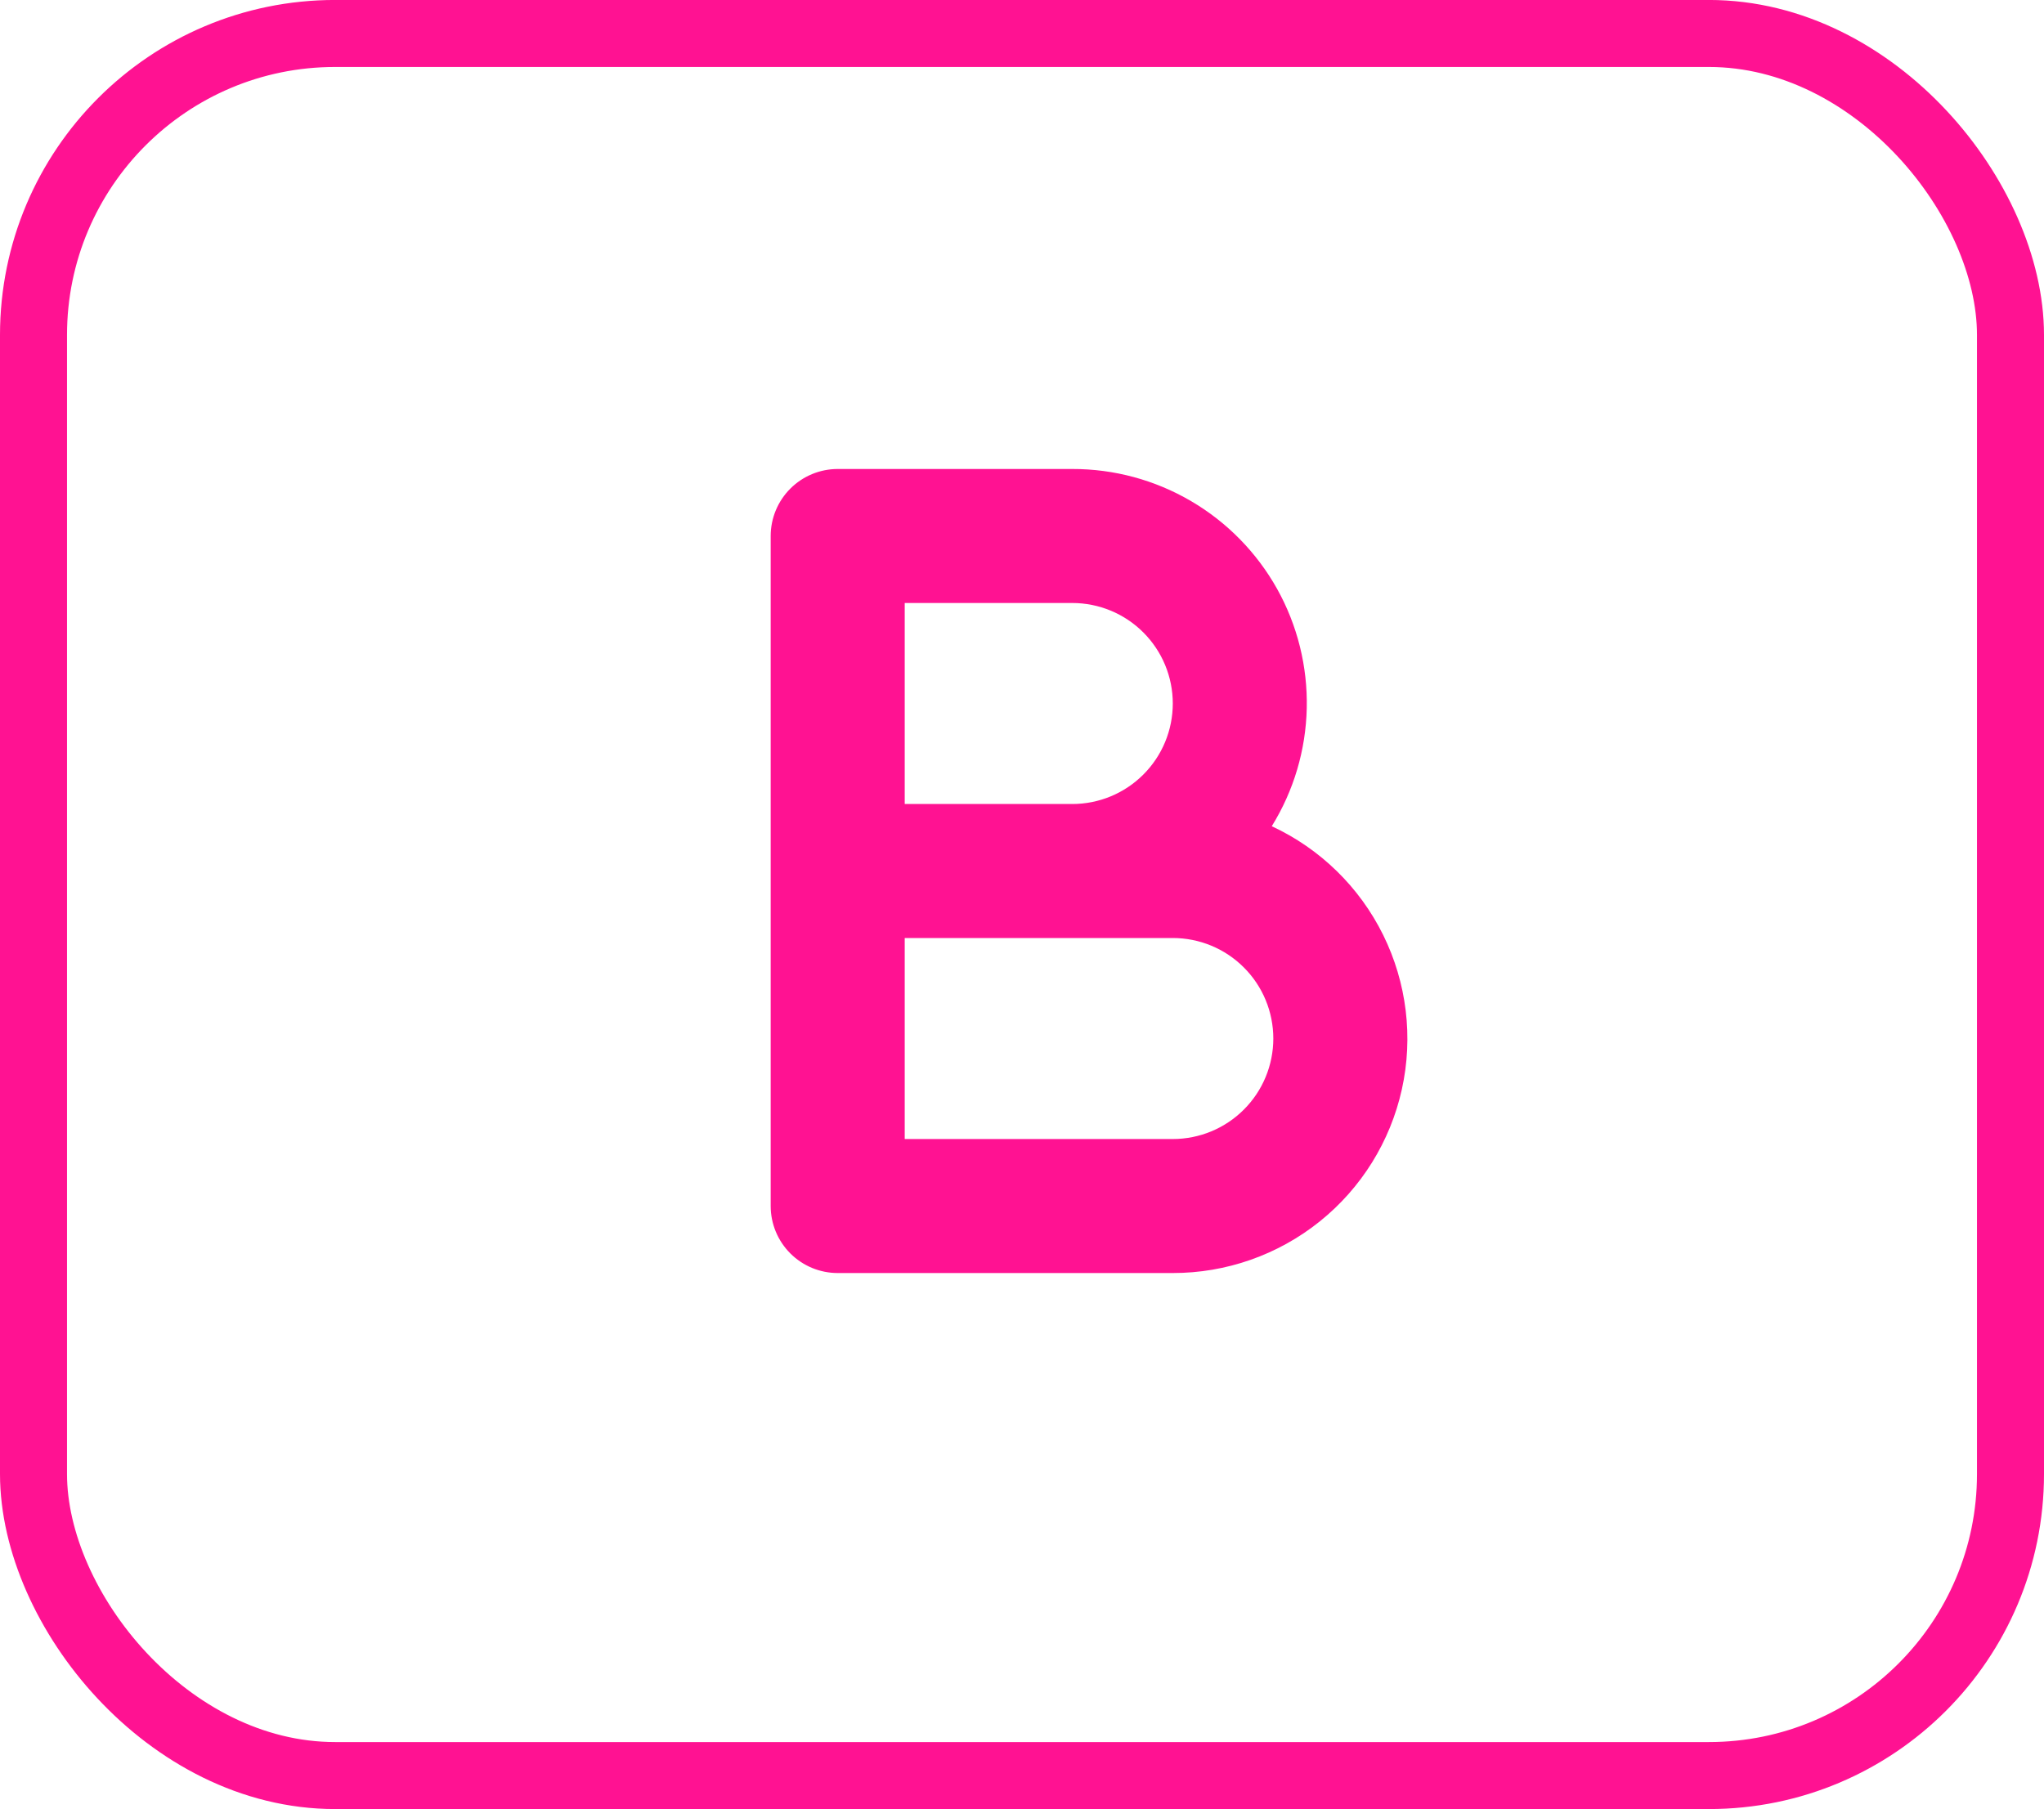 <svg width="61" height="54" viewBox="0 0 61 54" fill="none" xmlns="http://www.w3.org/2000/svg">
<rect x="1" y="0.999" width="59" height="52" rx="9" stroke="#FF1292" stroke-width="2"/>
<g clip-path="url(#clip0_77_7545)">
<path d="M37.954 24.662C38.61 23.603 38.97 22.388 38.998 21.142C39.026 19.897 38.721 18.667 38.114 17.579C37.506 16.492 36.619 15.586 35.544 14.957C34.469 14.327 33.246 13.996 32 13.999H25C24.47 13.999 23.961 14.21 23.586 14.585C23.211 14.96 23 15.469 23 15.999V35.999C23 36.529 23.211 37.038 23.586 37.413C23.961 37.788 24.47 37.999 25 37.999H35C36.593 38.001 38.14 37.458 39.383 36.461C40.626 35.465 41.491 34.073 41.836 32.517C42.181 30.962 41.983 29.335 41.278 27.907C40.572 26.478 39.399 25.333 37.954 24.662ZM27 17.999H32C32.796 17.999 33.559 18.315 34.121 18.878C34.684 19.44 35 20.203 35 20.999C35 21.795 34.684 22.558 34.121 23.12C33.559 23.683 32.796 23.999 32 23.999H27V17.999ZM35 33.999H27V27.999H35C35.796 27.999 36.559 28.315 37.121 28.878C37.684 29.44 38 30.203 38 30.999C38 31.795 37.684 32.558 37.121 33.12C36.559 33.683 35.796 33.999 35 33.999Z" fill="#FF1292"/>
</g>
<defs>
<clipPath id="clip0_77_7545">
<rect width="24" height="24" fill="white" transform="translate(20 13.999)"/>
</clipPath>
</defs>
</svg>
